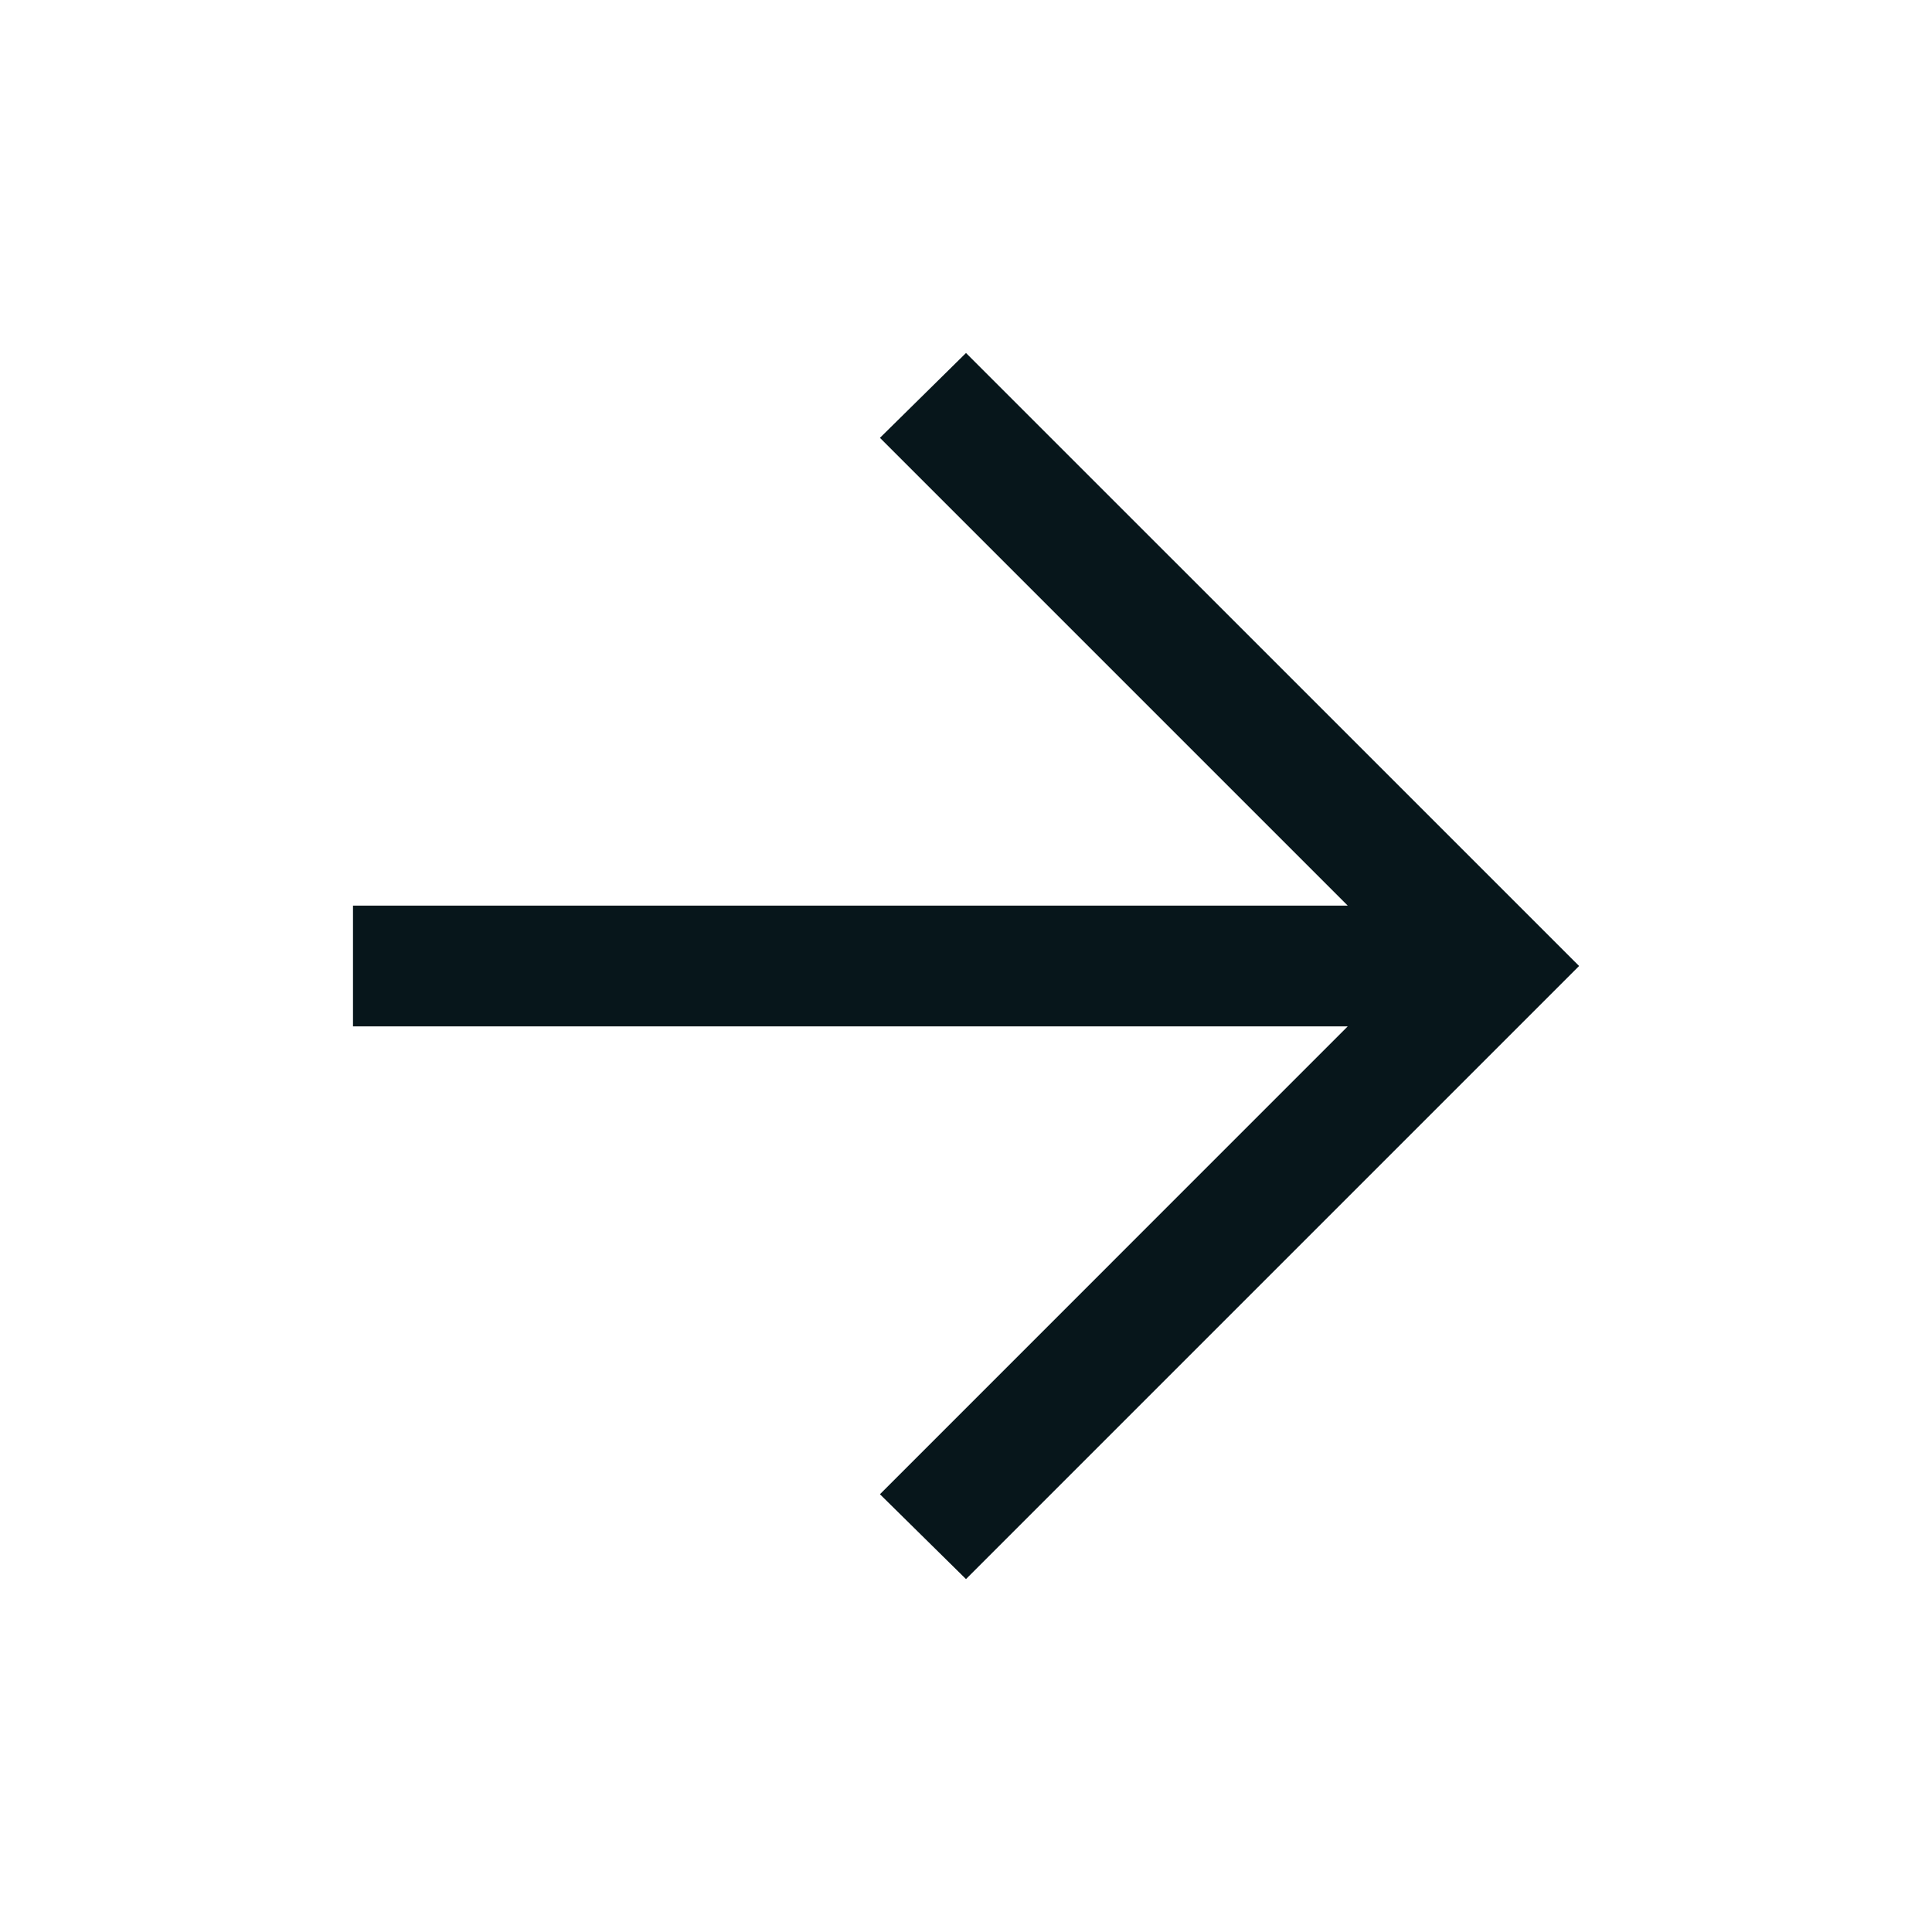 <?xml version="1.0" encoding="UTF-8"?>
<svg xmlns="http://www.w3.org/2000/svg" width="24" height="24" viewBox="0 0 24 24" fill="none">
  <mask id="mask0_5197_33" style="mask-type:alpha" maskUnits="userSpaceOnUse" x="0" y="0" width="24" height="24">
    <rect width="24" height="24" fill="white"></rect>
  </mask>
  <g mask="url(#mask0_5197_33)">
    <path d="M12 19.616L10.931 18.562L16.742 12.75H4.385V11.25H16.742L10.931 5.439L12 4.385L19.616 12L12 19.616Z" fill="#07161B"></path>
  </g>
</svg>
